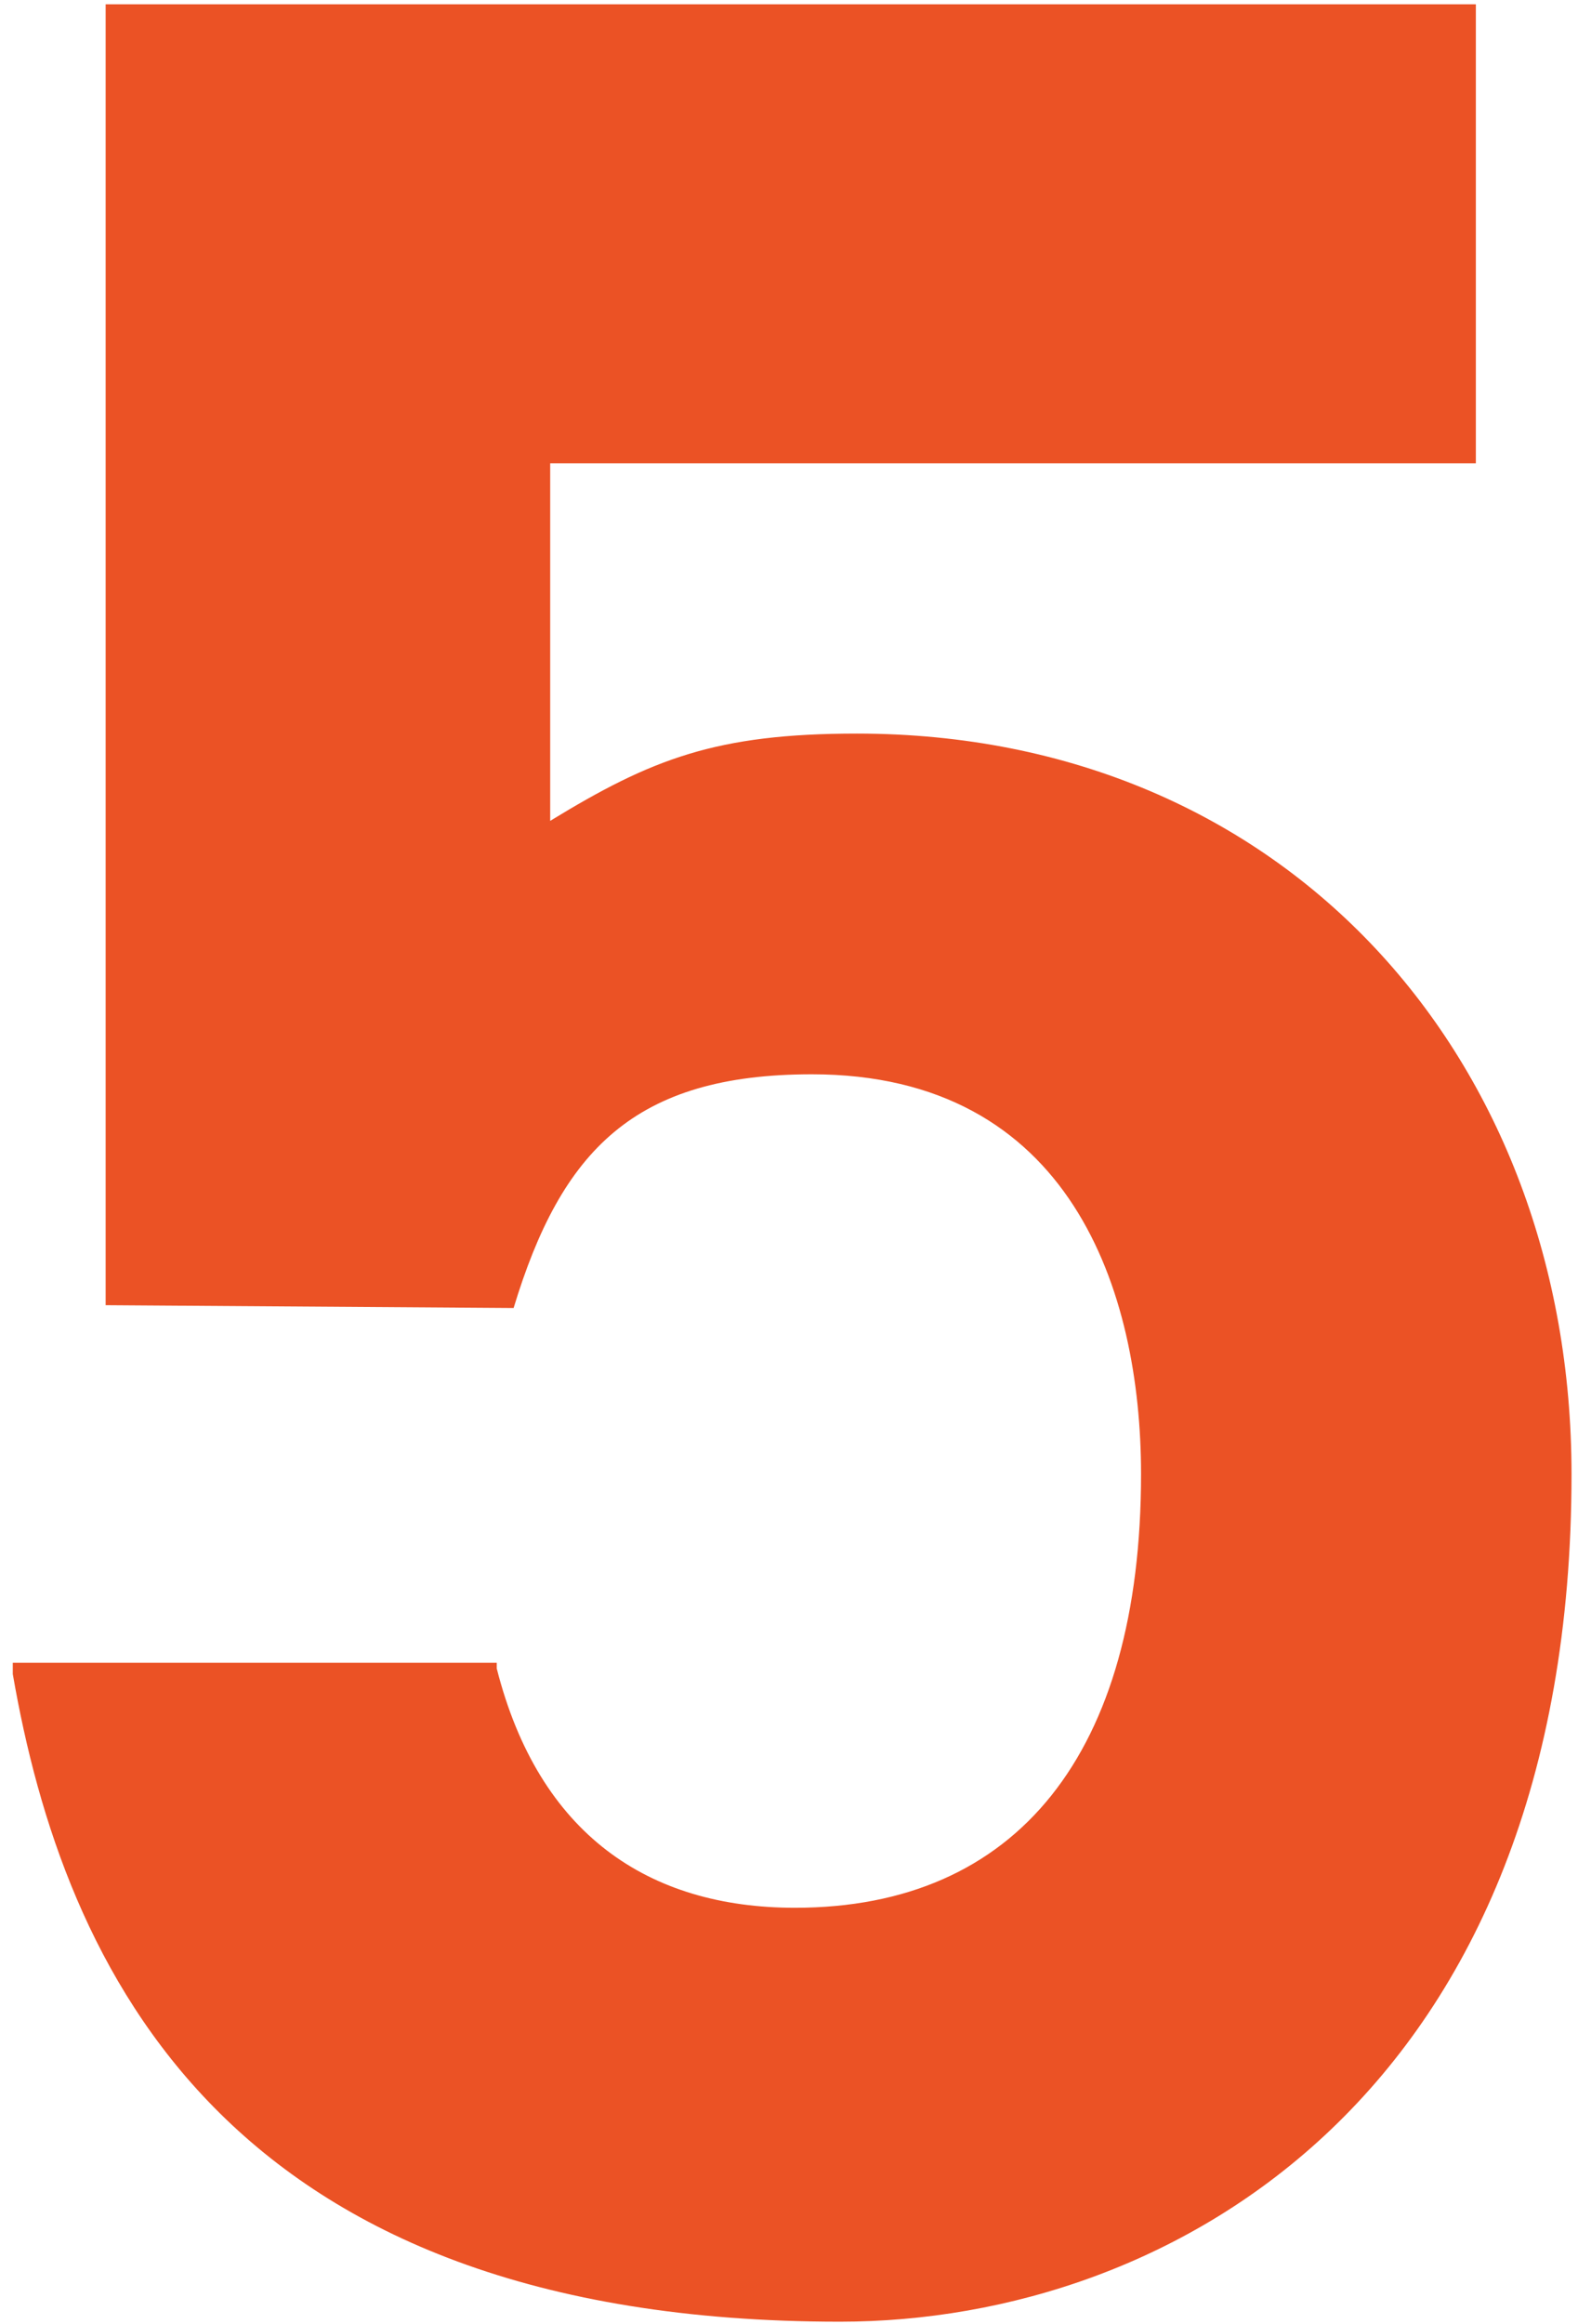 <?xml version="1.0" encoding="UTF-8"?> <svg xmlns="http://www.w3.org/2000/svg" width="106" height="156" viewBox="0 0 106 156" fill="none"> <path d="M57.559 49.239C86.476 49.239 105.565 71.163 105.565 98.946C105.565 140.337 78.916 155.835 56.425 155.835C15.034 155.835 4.261 132.021 0.859 112.365V111.609H33.367V111.987C36.202 123.138 43.573 128.052 53.401 128.052C68.332 128.052 76.648 117.657 76.648 98.946C76.648 86.661 71.923 72.108 54.535 72.108C42.628 72.108 37.714 77.211 34.501 87.795L7.096 87.606V0.288H99.139V31.095H36.958V55.098C43.762 50.94 48.109 49.239 57.559 49.239Z" fill="#EB5225"></path> </svg> 